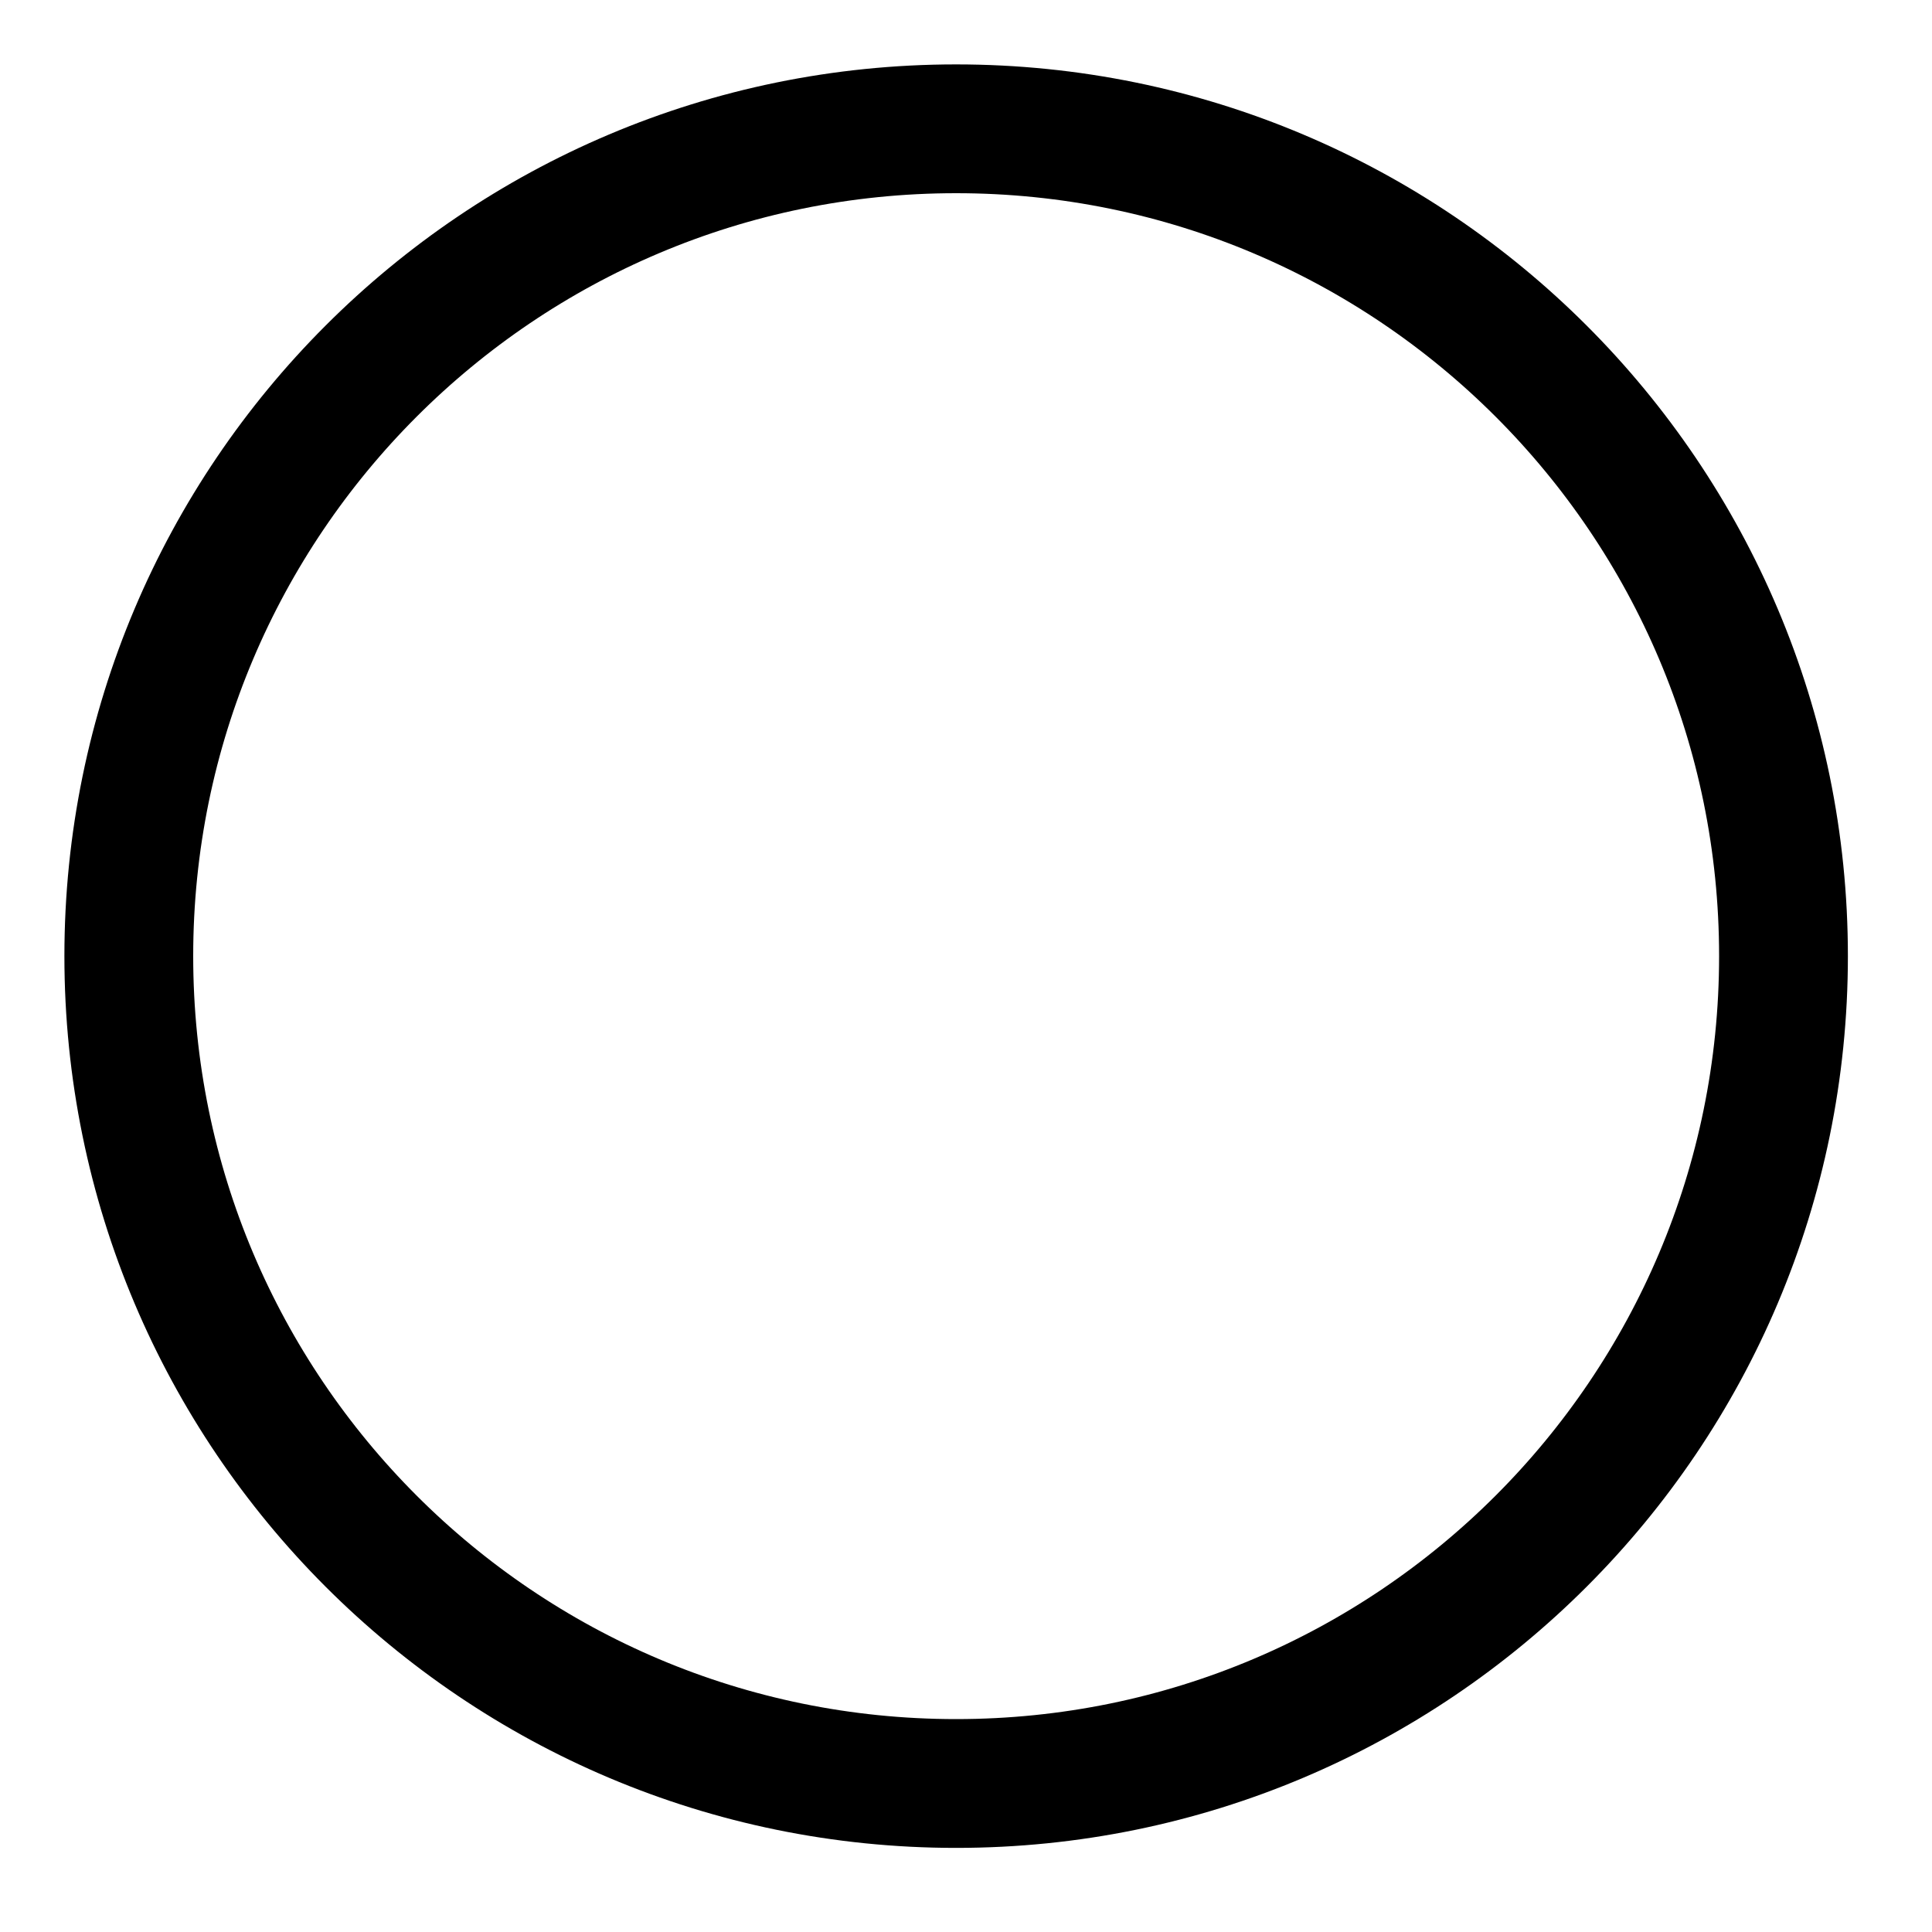 <svg width="15" height="15" viewBox="0 0 15 15" fill="none" xmlns="http://www.w3.org/2000/svg">
<path d="M7.423 13.847C10.971 13.847 13.847 10.971 13.847 7.423C13.847 3.876 10.971 1 7.423 1C3.876 1 1 3.876 1 7.423C1 10.971 3.876 13.847 7.423 13.847Z" stroke="black" stroke-linecap="round" stroke-linejoin="round"/>
</svg>
